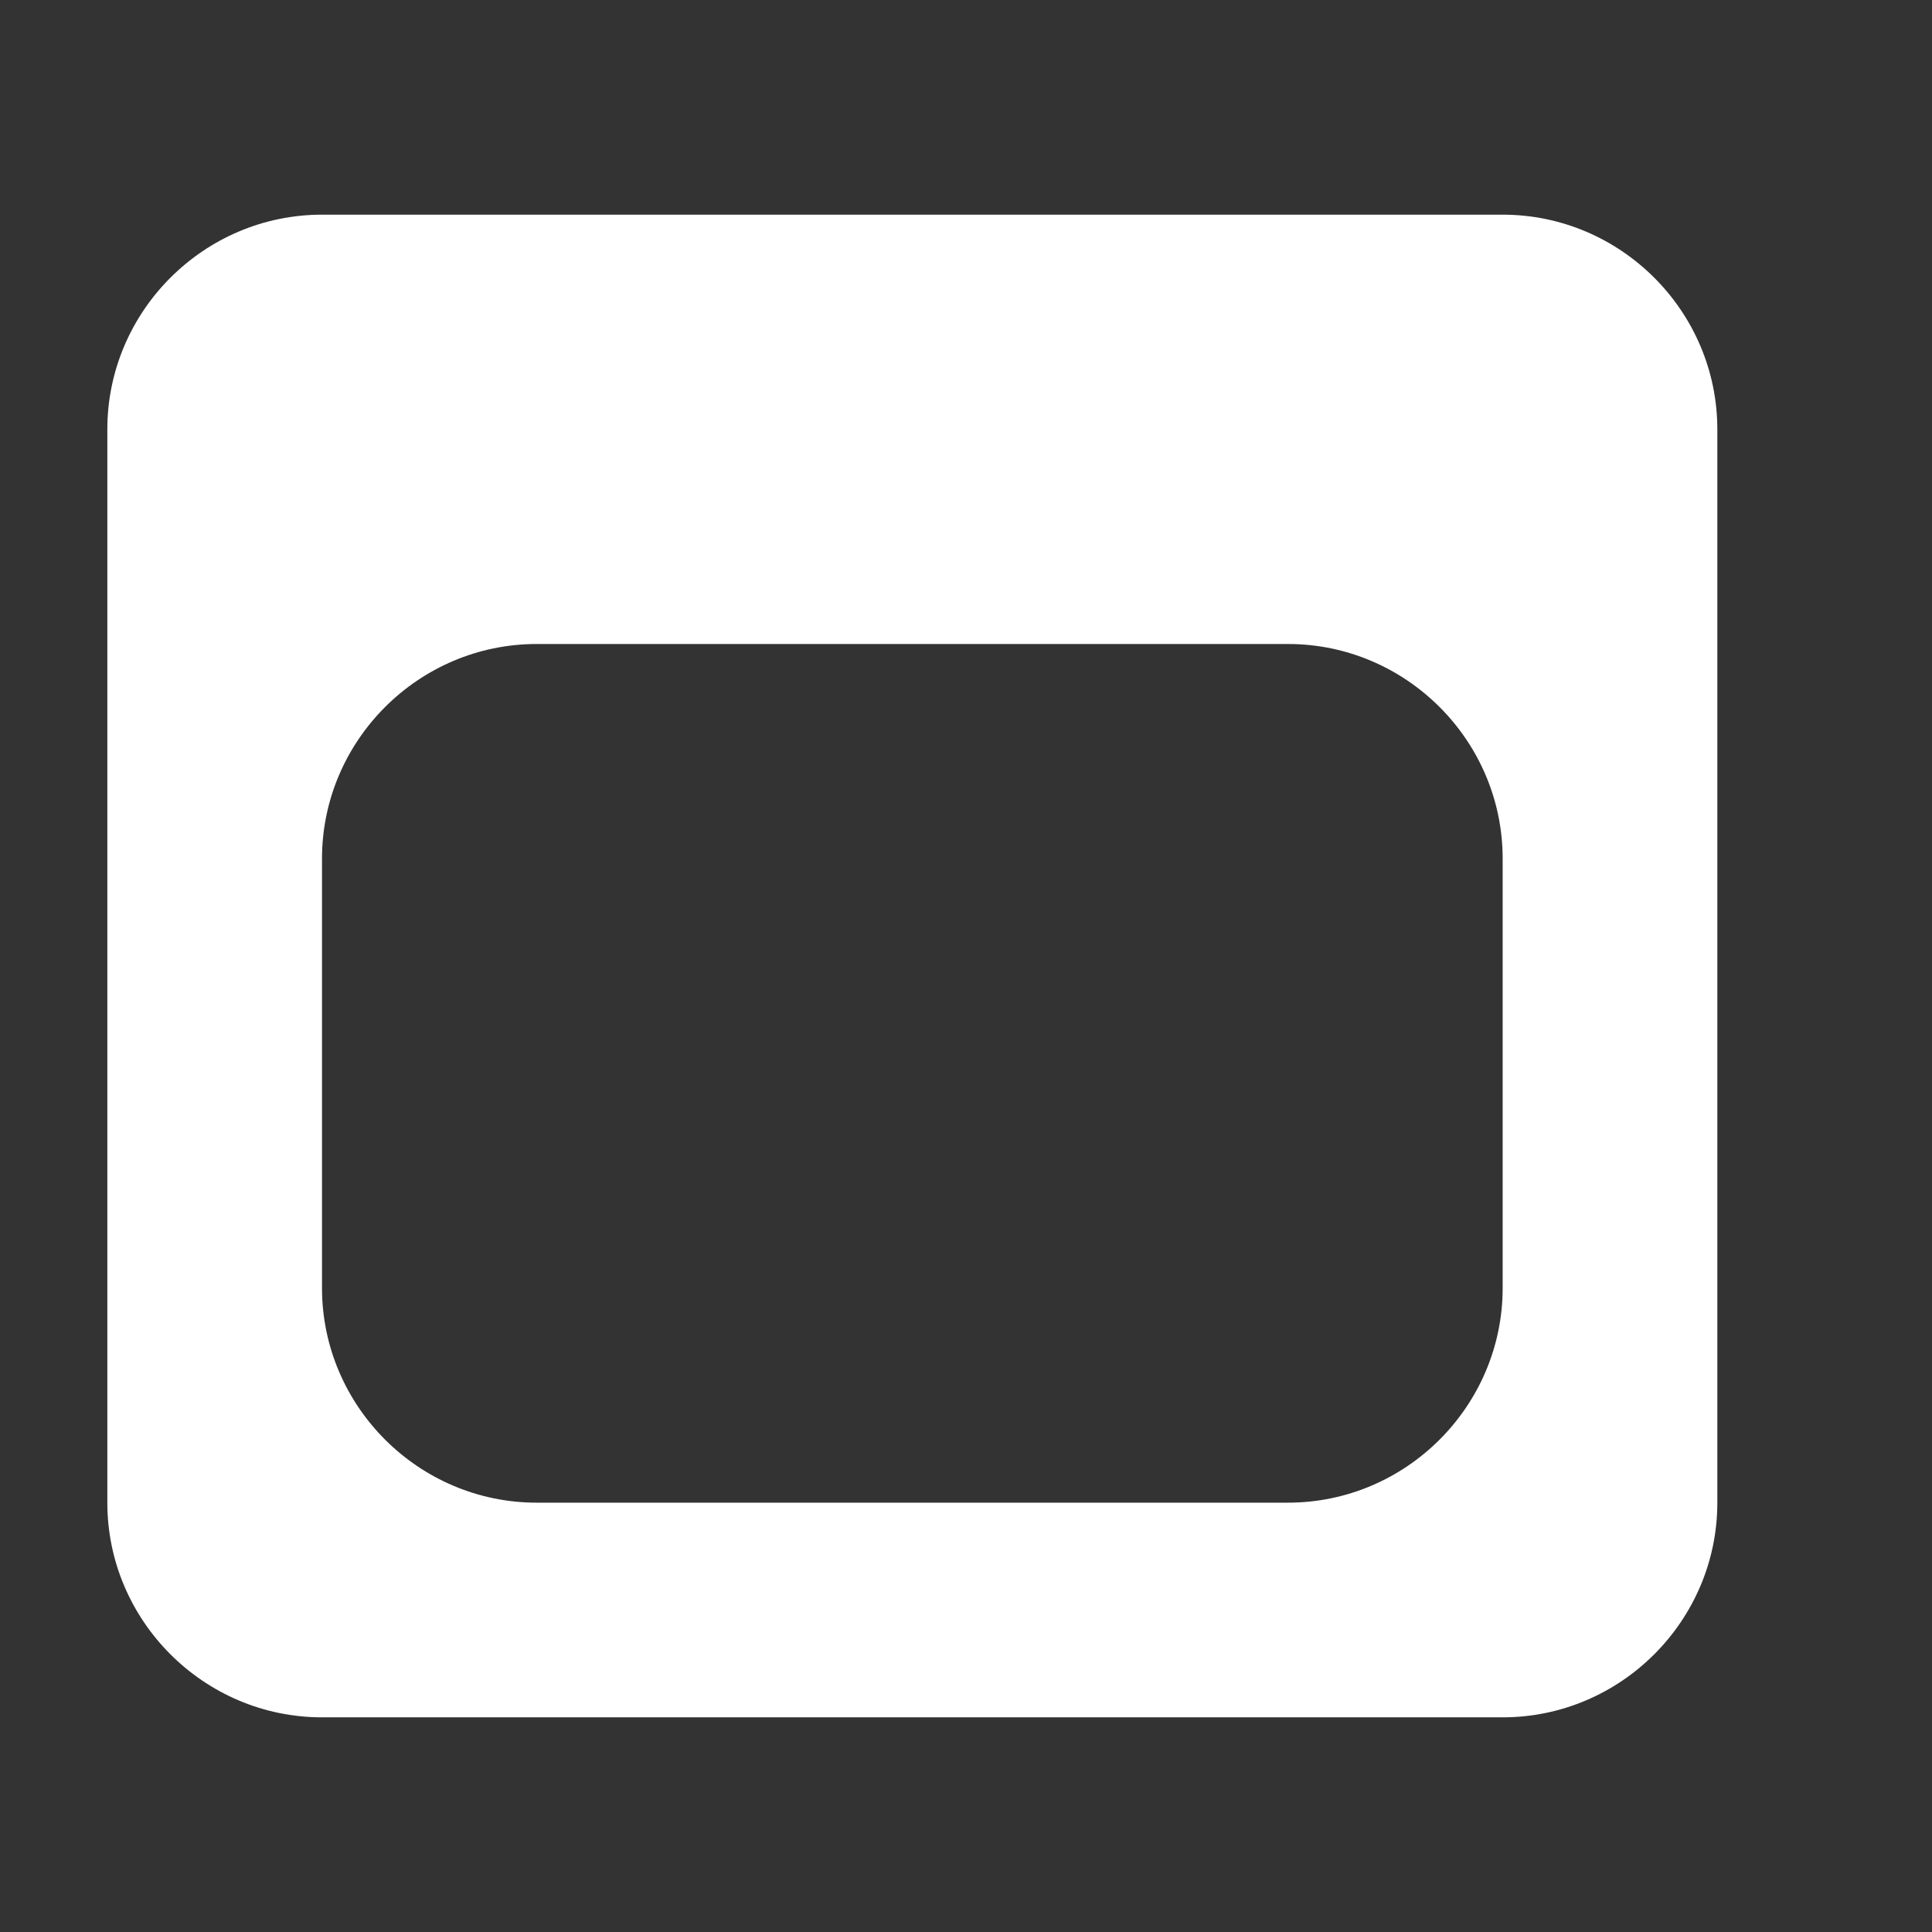 <svg width="18" height="18" viewBox="0 0 18 18" fill="none" xmlns="http://www.w3.org/2000/svg">
<rect x="0" y="0" width="18" height="18" fill="#333333" stroke="none"/>
<path fill-rule="evenodd" clip-rule="evenodd" d="M3 2H14C15.1 2 16 2.9 16 4V14C16 15.1 15.1 16 14 16H3C1.9 16 1 15.1 1 14V4C1 2.9 1.9 2 3 2ZM5 6H12C13.1 6 14 6.9 14 8V12C14 13.1 13.1 14 12 14H5C3.9 14 3 13.1 3 12V8C3 6.9 3.9 6 5 6Z" fill="white"/>
</svg>

